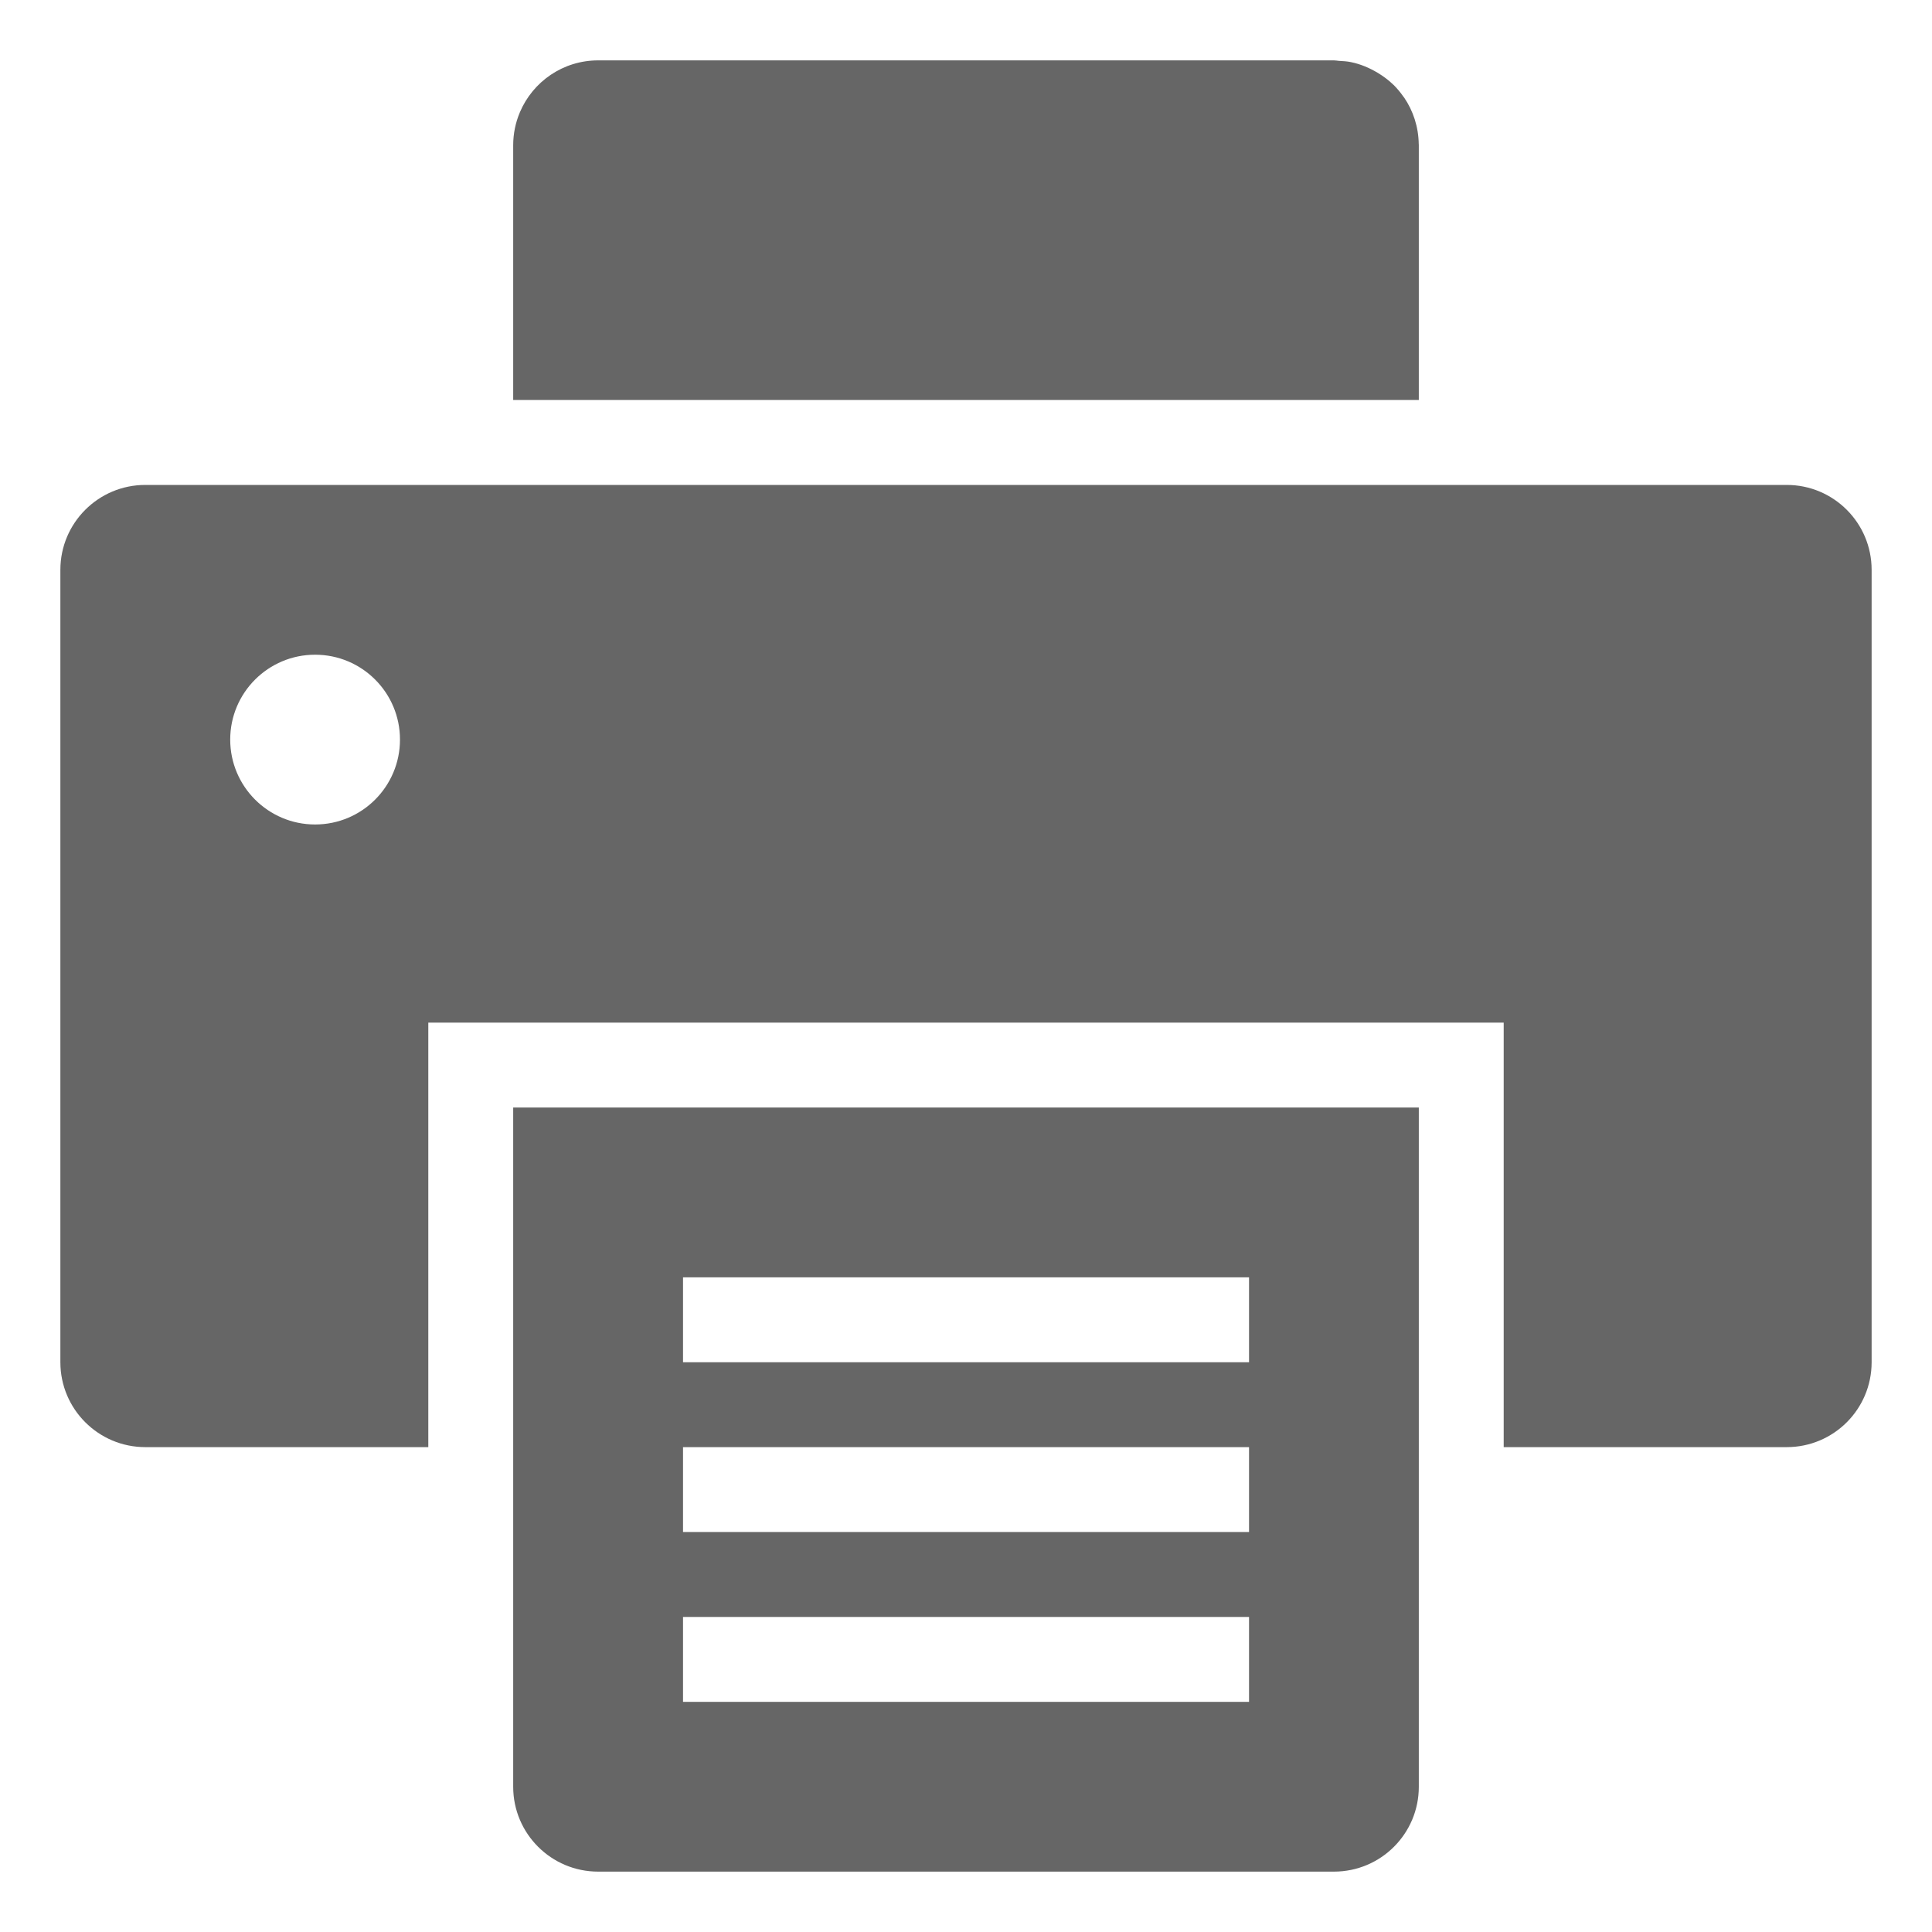 <?xml version="1.0" encoding="utf-8"?>
<svg version="1.1"  xmlns="http://www.w3.org/2000/svg" xmlns:xlink="http://www.w3.org/1999/xlink" x="0px" y="0px"
	 width="32px" height="32px" viewBox="0 0 32 32">
<path fill-rule="evenodd" clip-rule="evenodd" fill="#666" d="M29.594,23.969h-4.688v-1.406v-0.469V19.75v-1.406v-1.406H7.094v1.406
	v1.406v2.344v0.469v1.406H2.407C1.63,23.969,1,23.339,1,22.563V9.438c0-0.776,0.63-1.406,1.406-1.406h27.188
	c0.777,0,1.406,0.63,1.406,1.406v13.125C31,23.339,30.372,23.969,29.594,23.969z M5.219,10.844c-0.776,0-1.406,0.629-1.406,1.406
	c0,0.776,0.63,1.406,1.406,1.406c0.777,0,1.406-0.63,1.406-1.406C6.625,11.473,5.996,10.844,5.219,10.844z M23.5,6.625h-15l0,0
	V5.219l0,0V2.406c0-0.194,0.04-0.379,0.111-0.547C8.825,1.354,9.324,1,9.907,1h12.188c0.029,0,0.055,0.006,0.082,0.008
	c0.068,0.004,0.135,0.007,0.199,0.021l0,0c0.158,0.032,0.305,0.095,0.438,0.174c0,0.001,0,0.001,0,0.001
	c0.002,0,0.002,0.001,0.004,0.001C22.913,1.263,23,1.327,23.079,1.404c0.002,0.001,0.004,0.002,0.004,0.003l0,0
	c0.061,0.061,0.115,0.126,0.164,0.197c0.002,0.003,0.006,0.006,0.008,0.009c0.152,0.222,0.24,0.489,0.244,0.777c0,0,0,0,0,0.001
	H23.5V6.625L23.5,6.625L23.5,6.625z M23.5,21.157v7.031v0.469v0.938C23.5,30.37,22.872,31,22.094,31H9.907
	C9.13,31,8.5,30.37,8.5,29.594v-0.938v-0.469v-7.031v-2.812h15V21.157z M20.688,21.157h-9.375v1.406h9.375V21.157z M20.688,23.969
	h-9.375v1.406h9.375V23.969z M20.688,26.782h-9.375v1.406h9.375V26.782z"/>
</svg>
